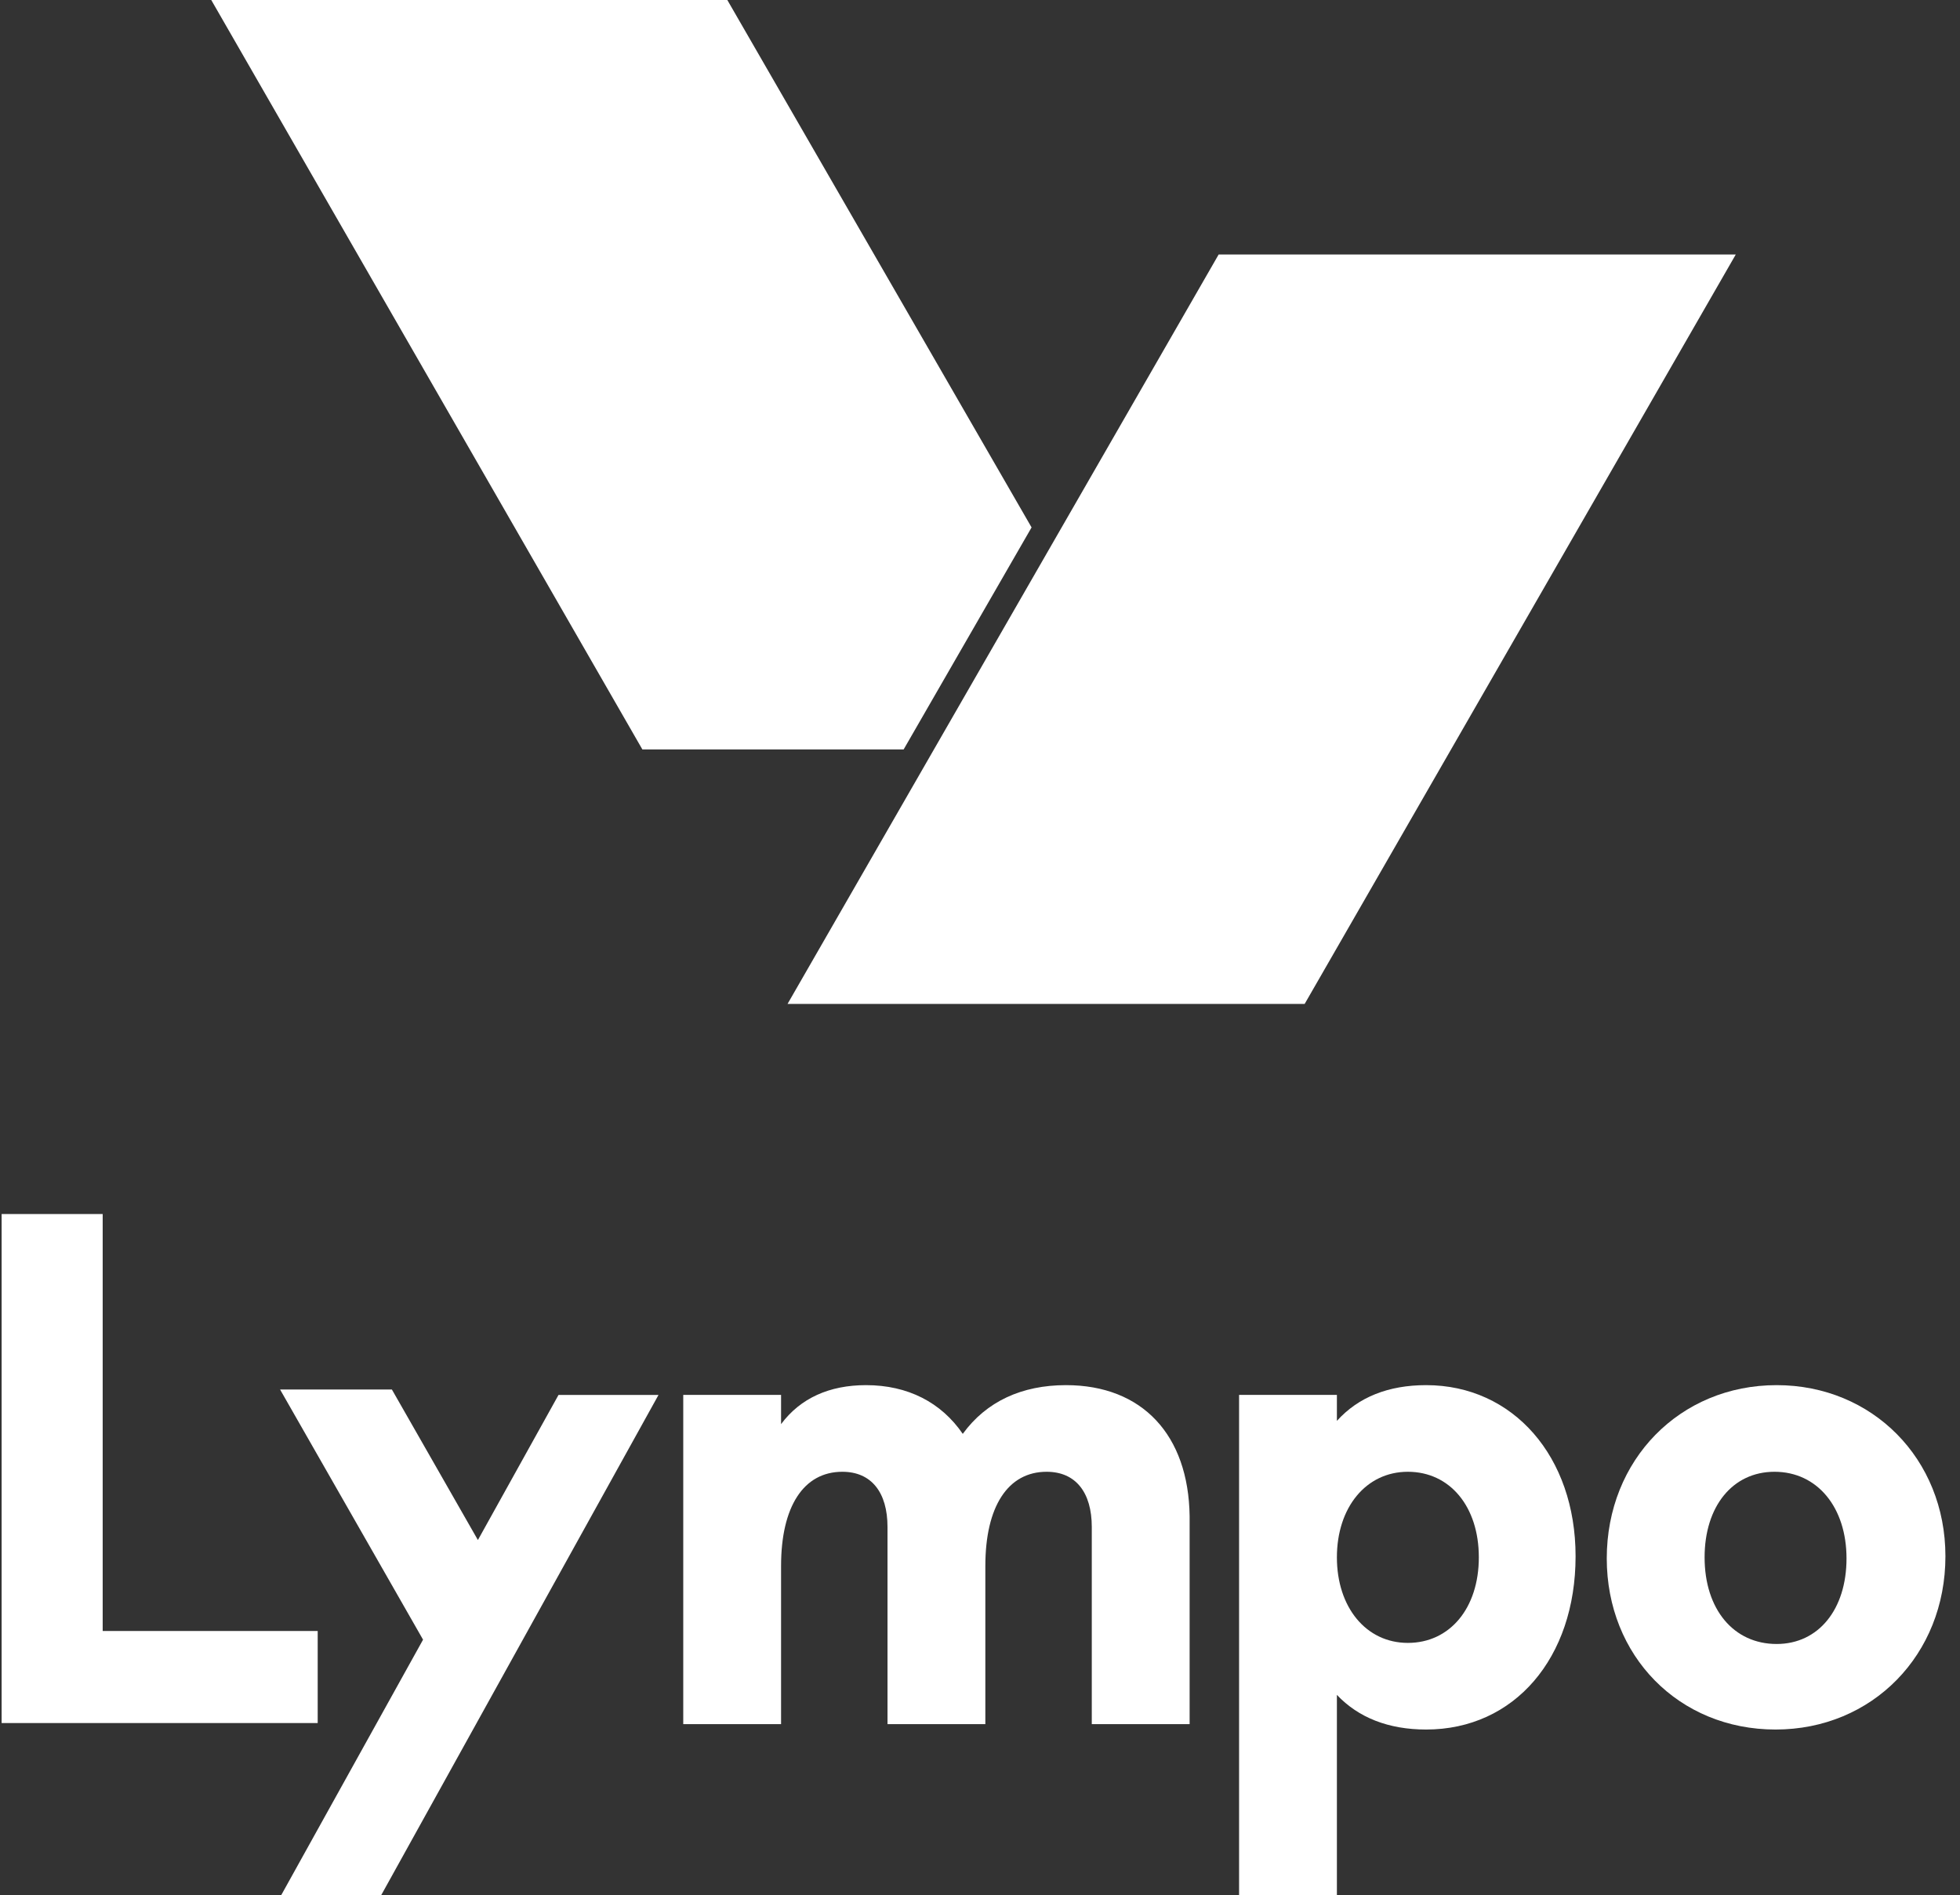 <svg width="121" height="117" viewBox="0 0 121 117" fill="none" xmlns="http://www.w3.org/2000/svg">
<rect x="0" y="0" width="121" height="117" fill="#333333" stroke="none"/>
<path d="M19.613 100.685H6.339V74.945H0.1V106.368H19.613V100.685Z" fill="white"/>
<path d="M65.808 85.508C63.087 85.508 60.896 86.511 59.436 88.516C58.109 86.578 56.051 85.508 53.463 85.508C51.206 85.508 49.414 86.31 48.219 87.915V86.109H42.18V106.434H48.219V96.673C48.219 92.996 49.613 90.856 52.002 90.856C53.794 90.856 54.79 92.127 54.79 94.266V106.434H60.83V96.673C60.83 92.996 62.224 90.856 64.613 90.856C66.405 90.856 67.401 92.127 67.401 94.266V106.434H73.441V93.597C73.374 88.583 70.52 85.508 65.808 85.508Z" fill="white"/>
<path d="M88.042 85.508C85.719 85.508 83.861 86.243 82.533 87.714V86.109H76.494V116.998H82.533V104.629C83.861 106.033 85.719 106.768 88.042 106.768C93.485 106.768 97.268 102.356 97.268 96.071C97.268 89.92 93.418 85.508 88.042 85.508ZM91.295 96.138C91.295 99.28 89.502 101.42 86.914 101.42C84.326 101.42 82.533 99.213 82.533 96.138C82.533 93.063 84.326 90.856 86.914 90.856C89.502 90.856 91.295 92.996 91.295 96.138Z" fill="white"/>
<path d="M109.68 85.508C103.706 85.508 99.193 90.121 99.193 96.205C99.193 102.222 103.64 106.768 109.613 106.768C115.587 106.768 120.1 102.155 120.1 96.071C120.1 90.054 115.587 85.508 109.68 85.508ZM113.994 96.205C113.994 99.347 112.268 101.487 109.68 101.487C107.025 101.487 105.233 99.347 105.233 96.138C105.233 92.996 106.958 90.856 109.547 90.856C112.202 90.856 113.994 93.063 113.994 96.205Z" fill="white"/>
<path d="M29.503 95.07L24.193 85.777H17.29L26.117 101.221L17.356 117H23.529L40.653 86.112H34.48L29.503 95.07Z" fill="white"/>
<path d="M63.684 32.559L44.901 0H13.042L39.657 46.265H55.786L63.684 32.559Z" fill="white"/>
<path d="M107.157 15.711H75.233L48.618 61.976H80.542L107.157 15.711Z" fill="white"/>
</svg>
